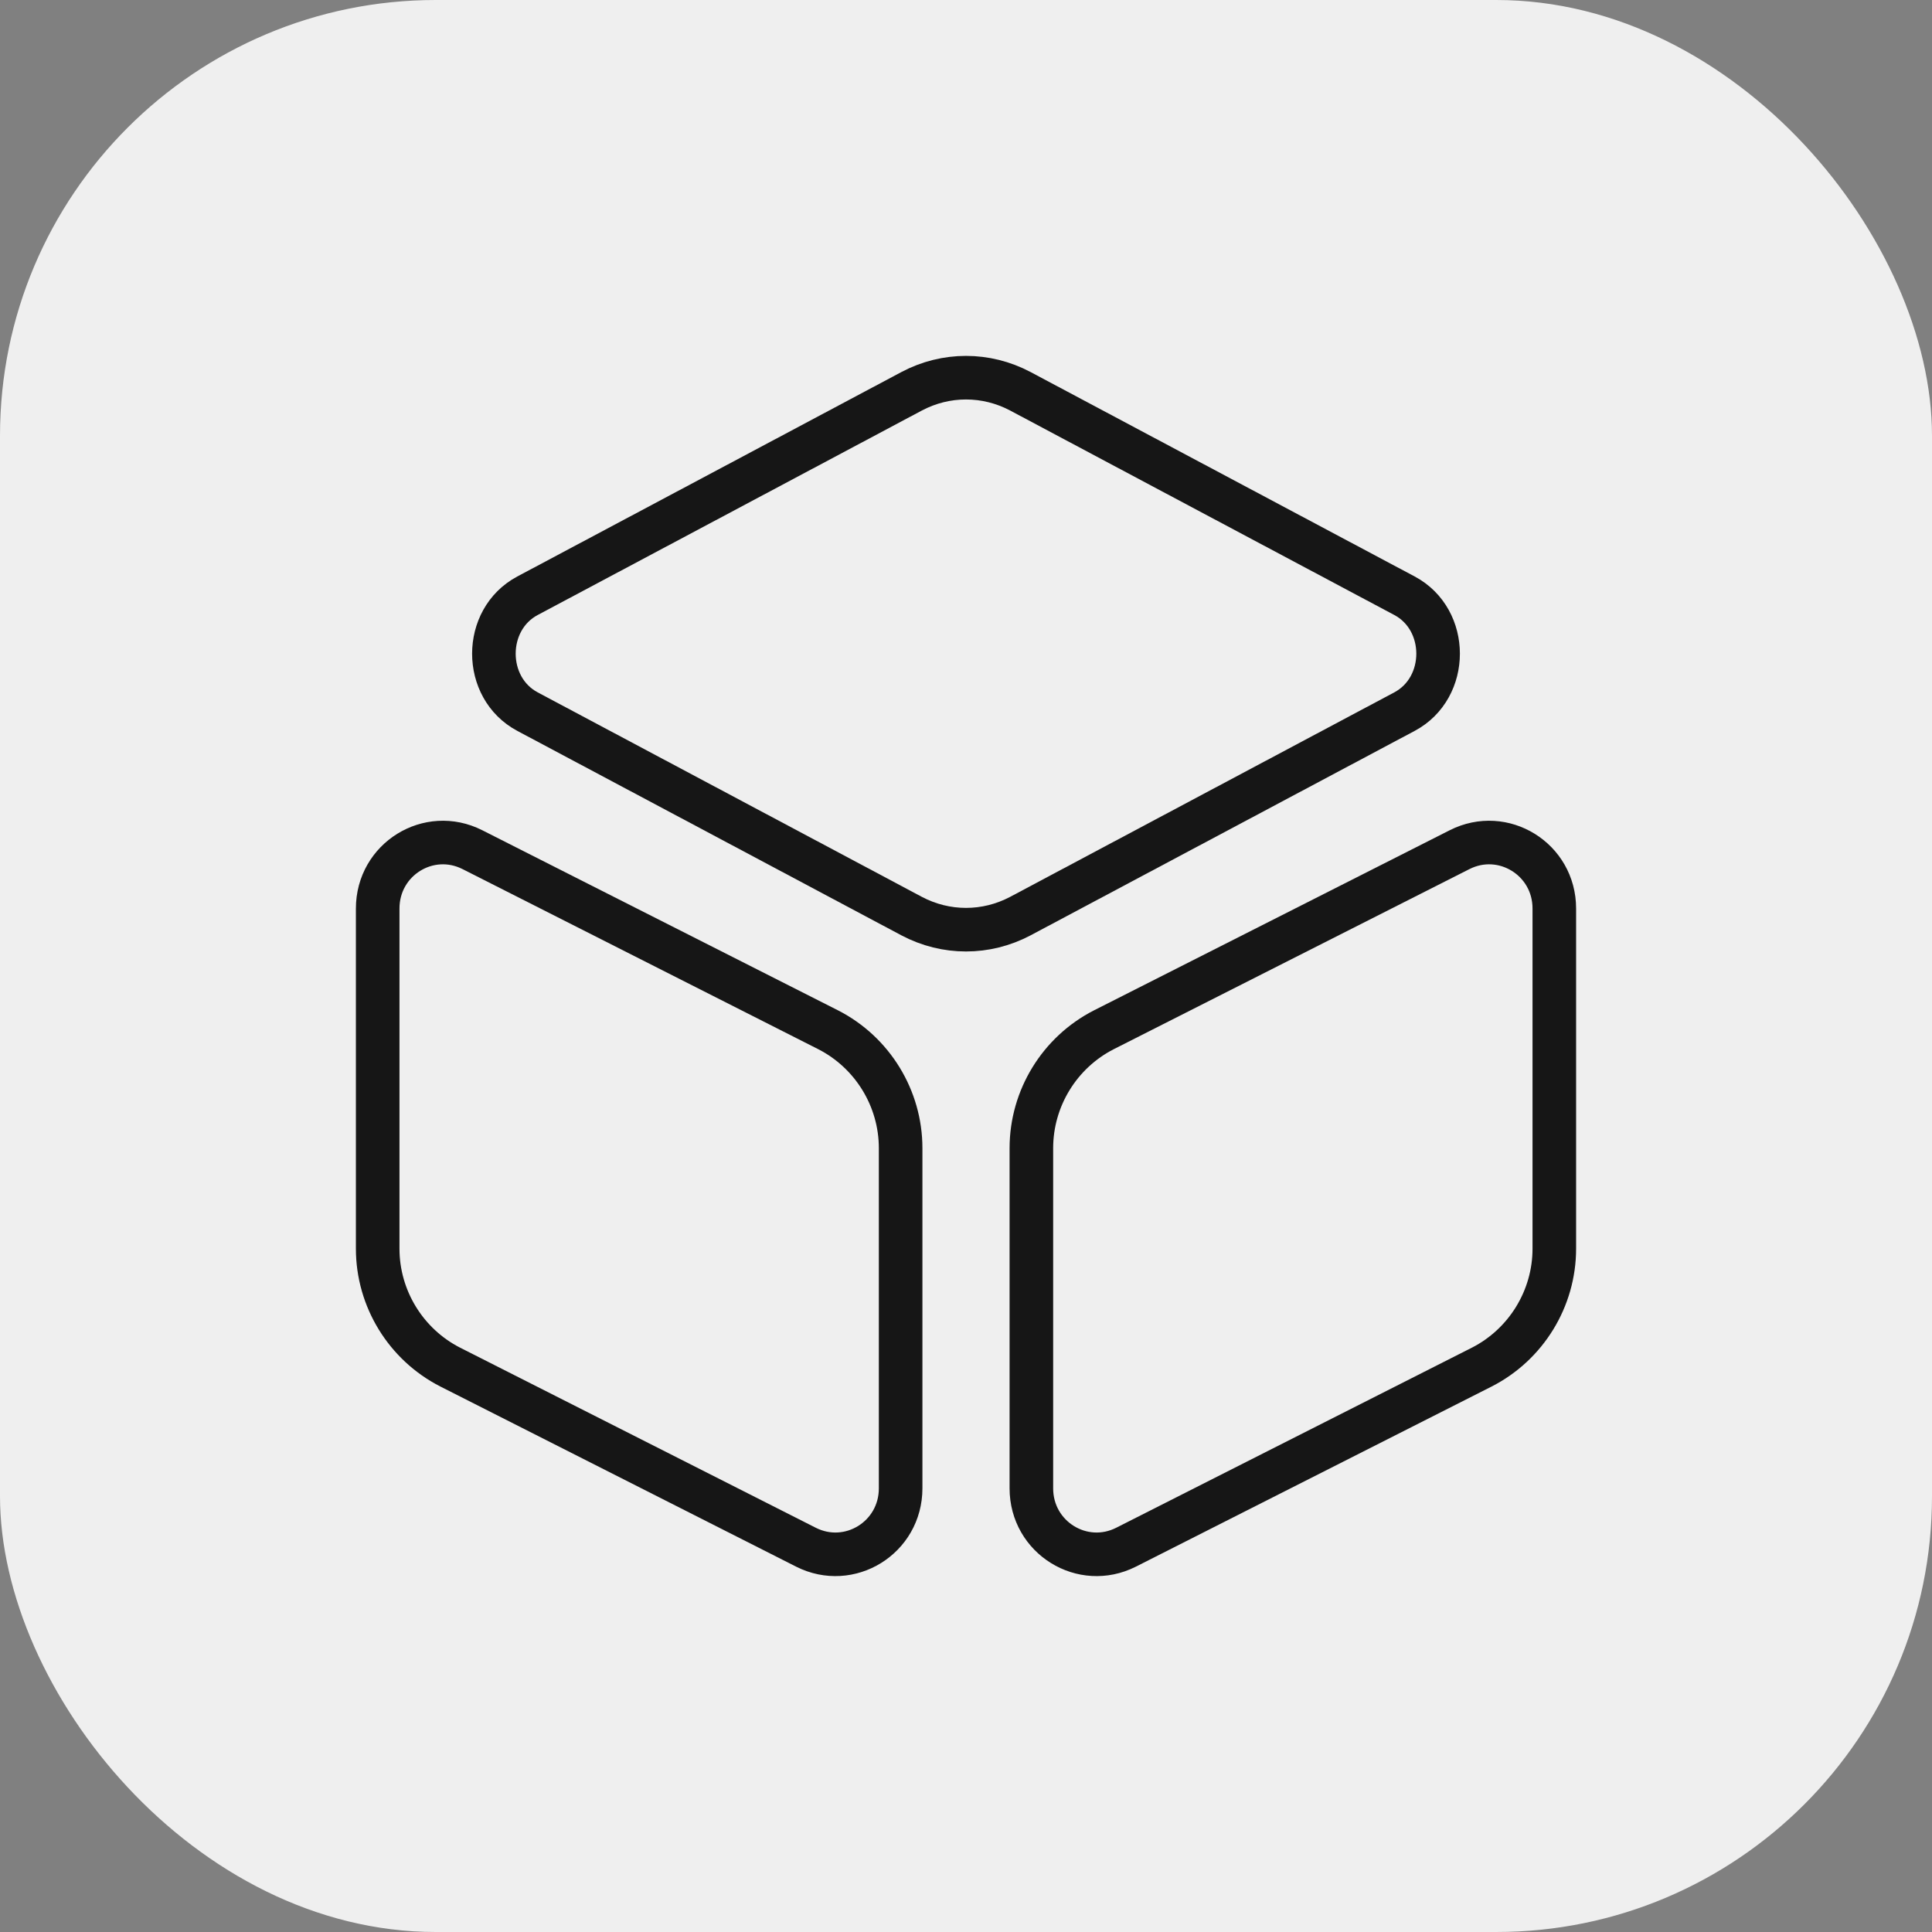 <?xml version="1.0" encoding="UTF-8"?> <svg xmlns="http://www.w3.org/2000/svg" width="133" height="133" viewBox="0 0 133 133" fill="none"><rect x="0" y="0" width="133" height="133" fill="#808080" stroke="none"/><rect width="133" height="133" rx="30" fill="#EFEFEF"></rect><path d="M70.237 26.933L96.684 41.01C99.772 42.654 99.772 47.346 96.684 48.99L70.237 63.068C67.881 64.311 65.119 64.311 62.763 63.068L36.316 48.99C33.228 47.346 33.228 42.654 36.316 41.01L62.763 26.933C65.119 25.689 67.881 25.689 70.237 26.933Z" stroke="#161616" stroke-width="3" stroke-linecap="round" stroke-linejoin="round"></path><path d="M32.52 58.491L57.019 70.895C60.056 72.45 62 75.602 62 79.041V102.456C62 105.854 58.477 108.024 55.48 106.509L30.981 94.105C27.944 92.55 26 89.398 26 85.959V62.544C26 59.146 29.523 56.976 32.52 58.491Z" stroke="#161616" stroke-width="3" stroke-linecap="round" stroke-linejoin="round"></path><path d="M100.48 58.491L75.981 70.895C72.944 72.45 71 75.602 71 79.041V102.456C71 105.854 74.523 108.024 77.52 106.509L102.019 94.105C105.056 92.55 107 89.398 107 85.959V62.544C107 59.146 103.477 56.976 100.48 58.491Z" stroke="#161616" stroke-width="3" stroke-linecap="round" stroke-linejoin="round"></path></svg> 